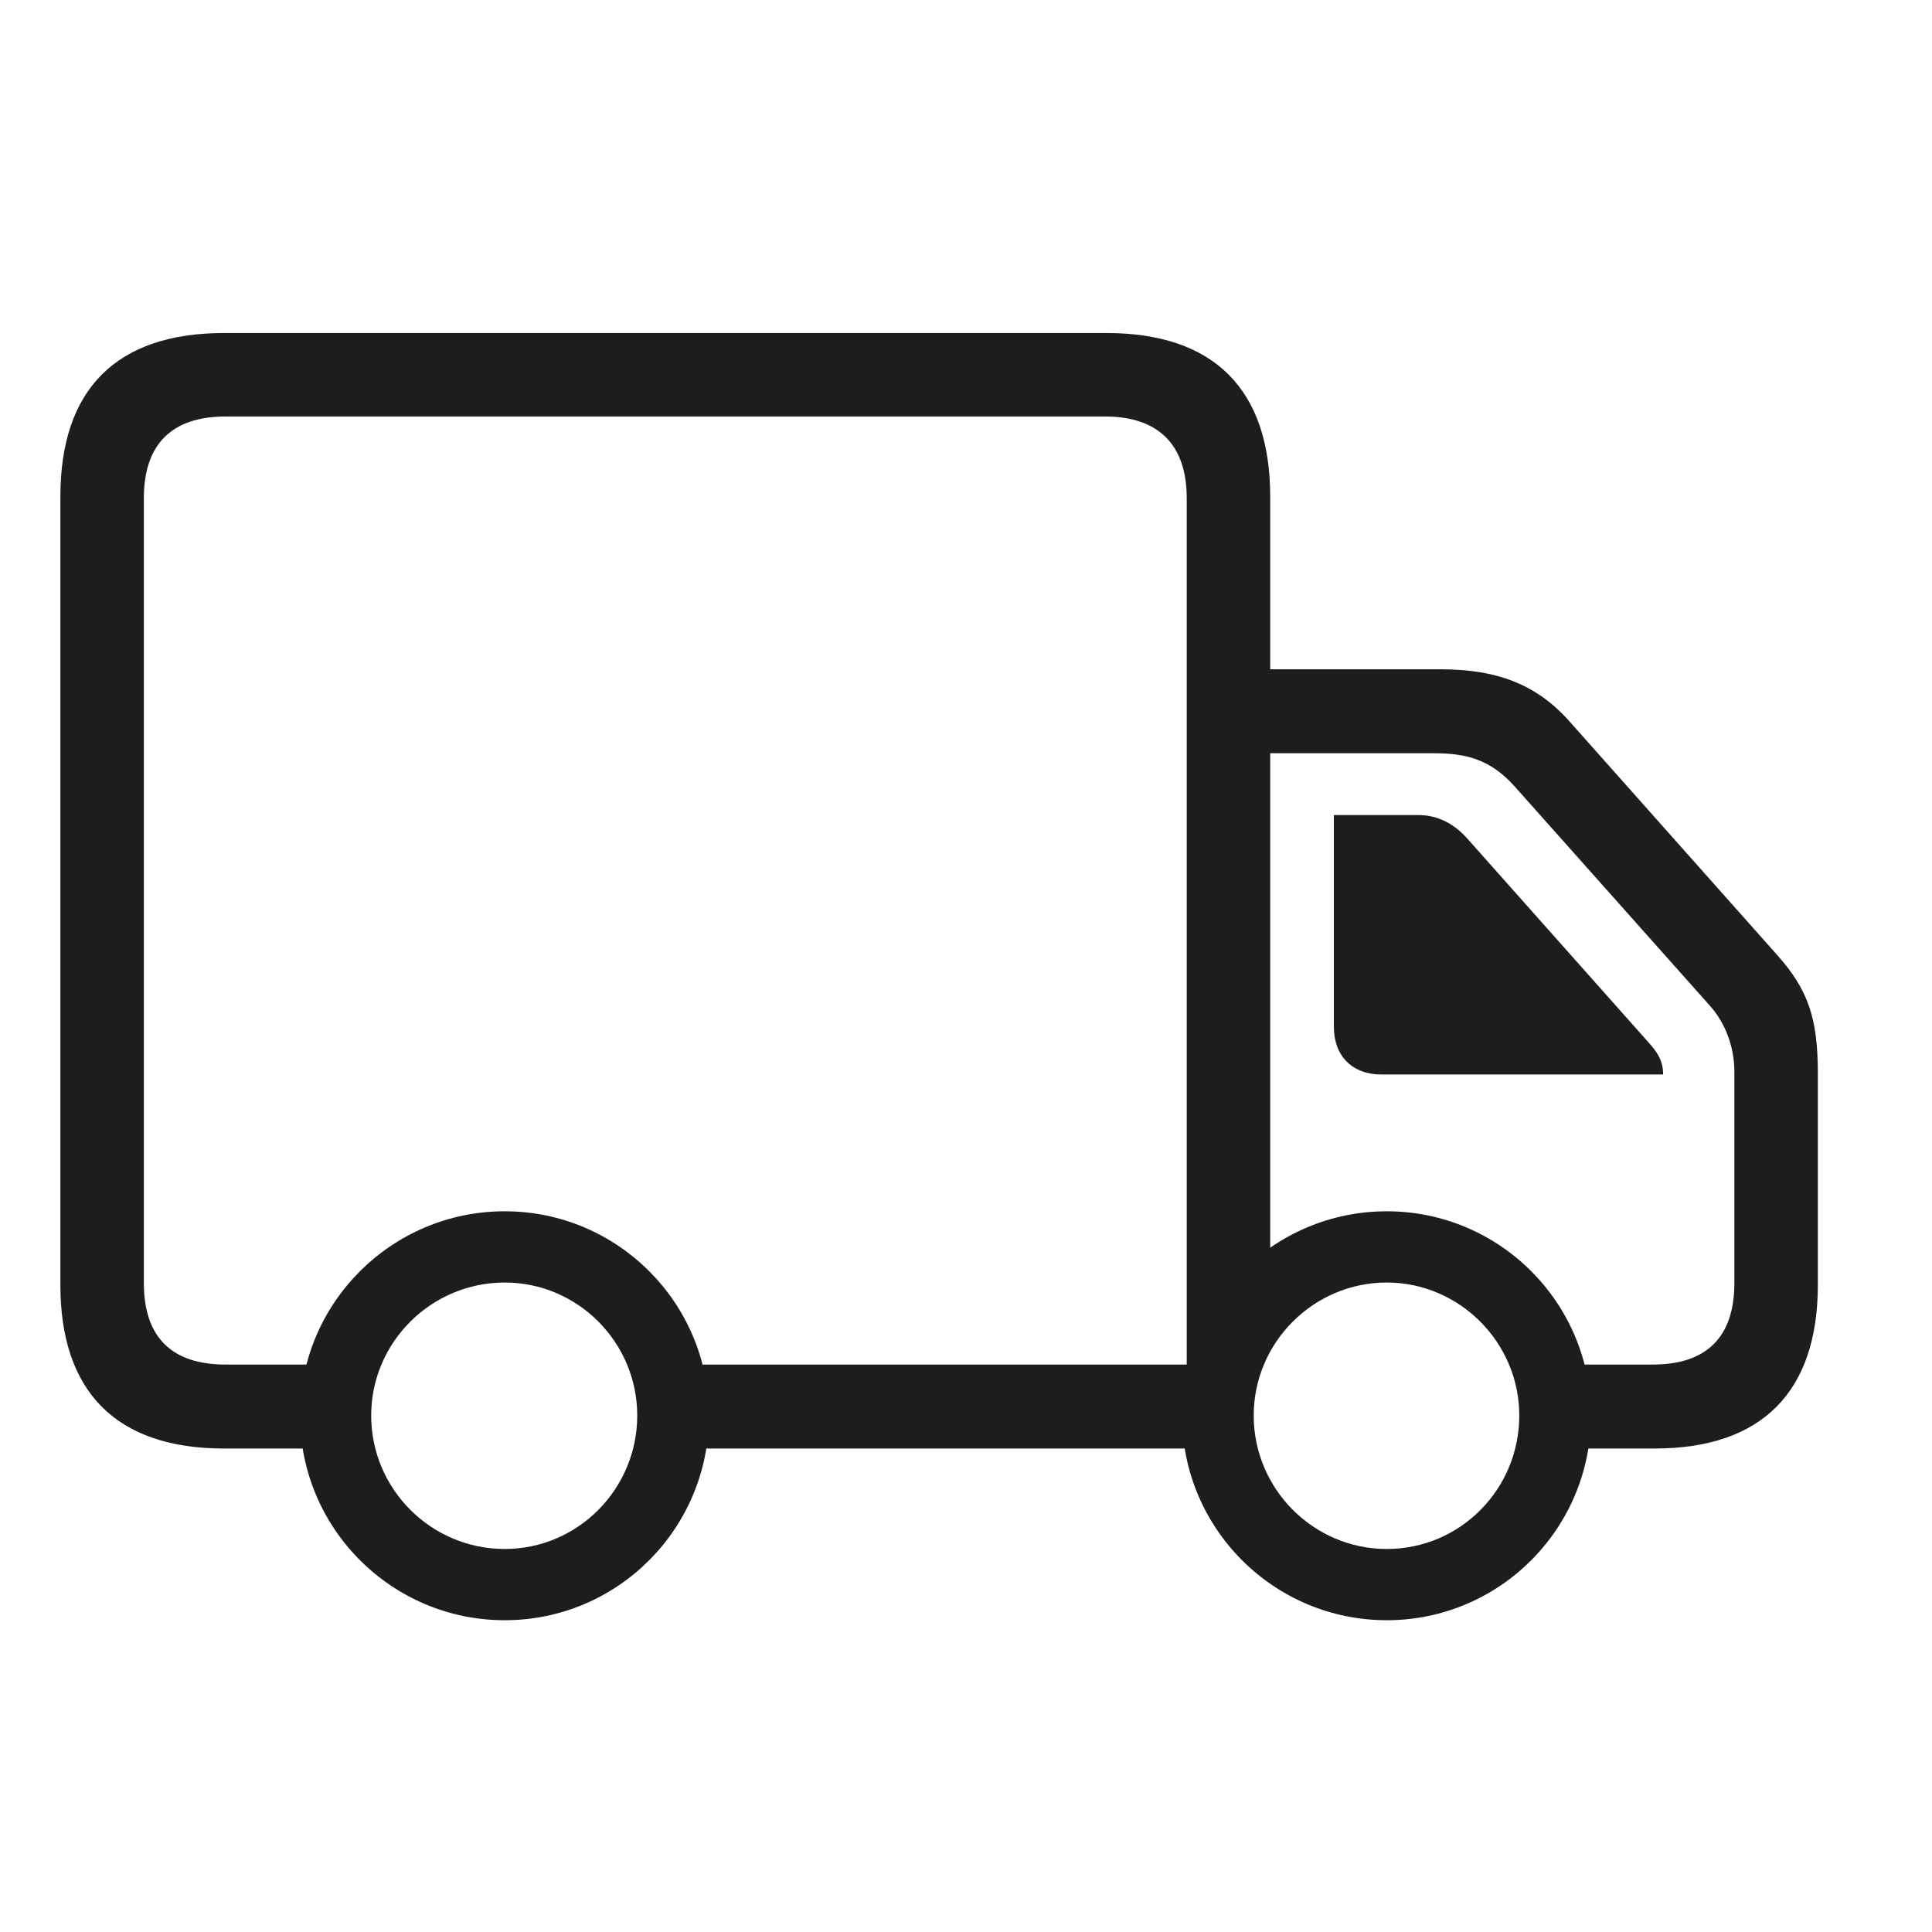 <svg width="24" height="24" viewBox="0 0 24 24" fill="none" xmlns="http://www.w3.org/2000/svg">
<path d="M2.783 17.994H4.312V16.951H2.801C2.133 16.951 1.787 16.611 1.787 15.938V6.188C1.787 5.52 2.133 5.174 2.801 5.174H13.729C14.385 5.174 14.742 5.52 14.742 6.188V17.267L15.779 16.676V6.17C15.779 4.84 15.082 4.137 13.746 4.137H2.783C1.447 4.137 0.75 4.834 0.75 6.17V15.961C0.75 17.291 1.447 17.994 2.783 17.994ZM15.193 9.357H17.812C18.223 9.357 18.516 9.439 18.809 9.762L21.229 12.48C21.445 12.715 21.545 13.025 21.545 13.312V15.938C21.545 16.611 21.199 16.951 20.531 16.951H19.412V17.994H20.555C21.885 17.994 22.582 17.291 22.582 15.961V13.336C22.582 12.656 22.465 12.299 22.078 11.865L19.5 8.965C19.084 8.496 18.592 8.314 17.889 8.314H15.193V9.357ZM17.162 13.348H20.66C20.66 13.172 20.584 13.066 20.473 12.943L18.223 10.412C18.064 10.236 17.865 10.125 17.619 10.125H16.57V12.756C16.57 13.119 16.799 13.348 17.162 13.348ZM6.27 20.127C7.67 20.127 8.807 18.99 8.807 17.584C8.807 16.184 7.67 15.047 6.27 15.047C4.869 15.047 3.727 16.184 3.727 17.584C3.727 18.99 4.869 20.127 6.27 20.127ZM6.27 19.242C5.355 19.242 4.611 18.498 4.611 17.584C4.611 16.676 5.355 15.932 6.27 15.932C7.178 15.932 7.916 16.676 7.916 17.584C7.916 18.498 7.178 19.242 6.27 19.242ZM17.227 20.127C18.627 20.127 19.764 18.99 19.764 17.584C19.764 16.184 18.627 15.047 17.227 15.047C15.826 15.047 14.684 16.184 14.684 17.584C14.684 18.99 15.826 20.127 17.227 20.127ZM17.227 19.242C16.318 19.242 15.574 18.498 15.574 17.584C15.574 16.676 16.318 15.932 17.227 15.932C18.129 15.932 18.873 16.676 18.873 17.584C18.873 18.498 18.141 19.242 17.227 19.242ZM8.32 17.994H15.234V16.951H8.32V17.994Z" fill="#1D1D1F"/>
</svg>
